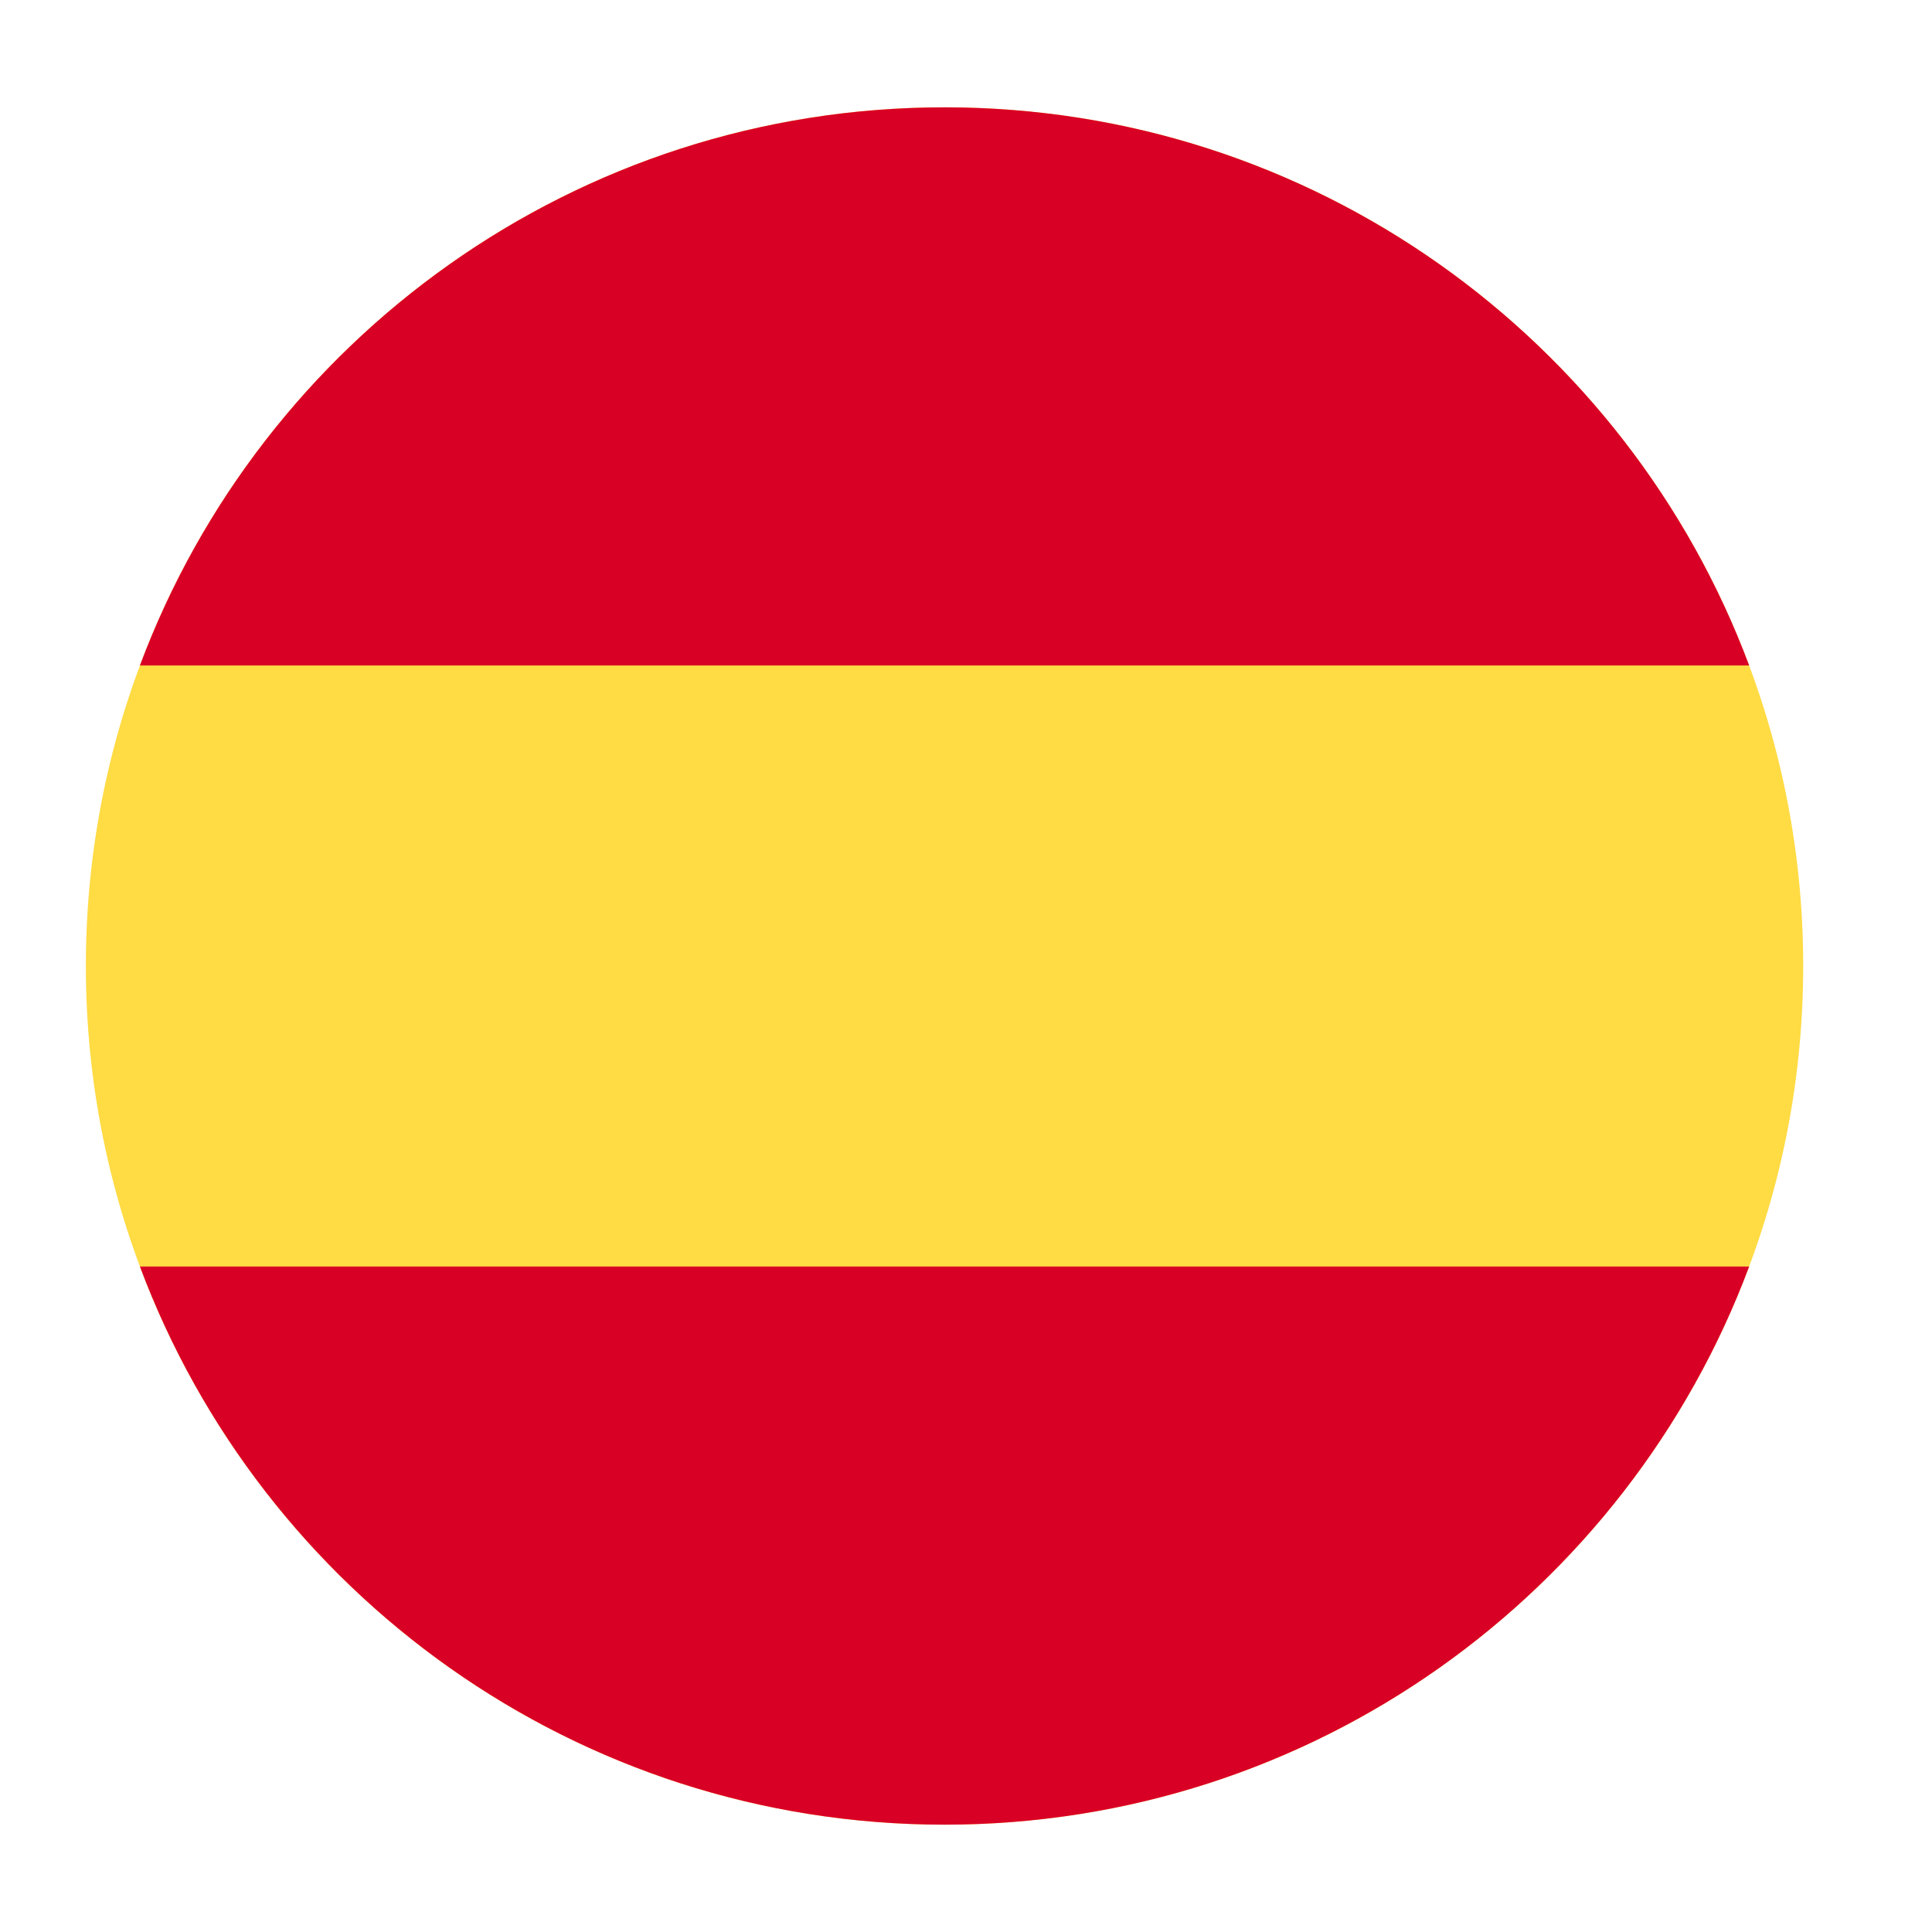 <svg width="90" height="90" viewBox="0 0 90 90" fill="none" xmlns="http://www.w3.org/2000/svg">
<path d="M44 85C21.909 85 4 67.091 4 45C4 22.909 21.909 5 44 5C66.091 5 84 22.909 84 45C84 67.091 66.091 85 44 85Z" fill="#FFDB44"/>
<path d="M81.482 31C75.807 15.813 61.166 5 44 5C26.834 5 12.193 15.813 6.518 31L81.482 31Z" fill="#D90026"/>
<path d="M6.518 59C12.193 74.187 26.834 85 44 85C61.166 85 75.807 74.187 81.482 59L6.518 59Z" fill="#D90026"/>
</svg>